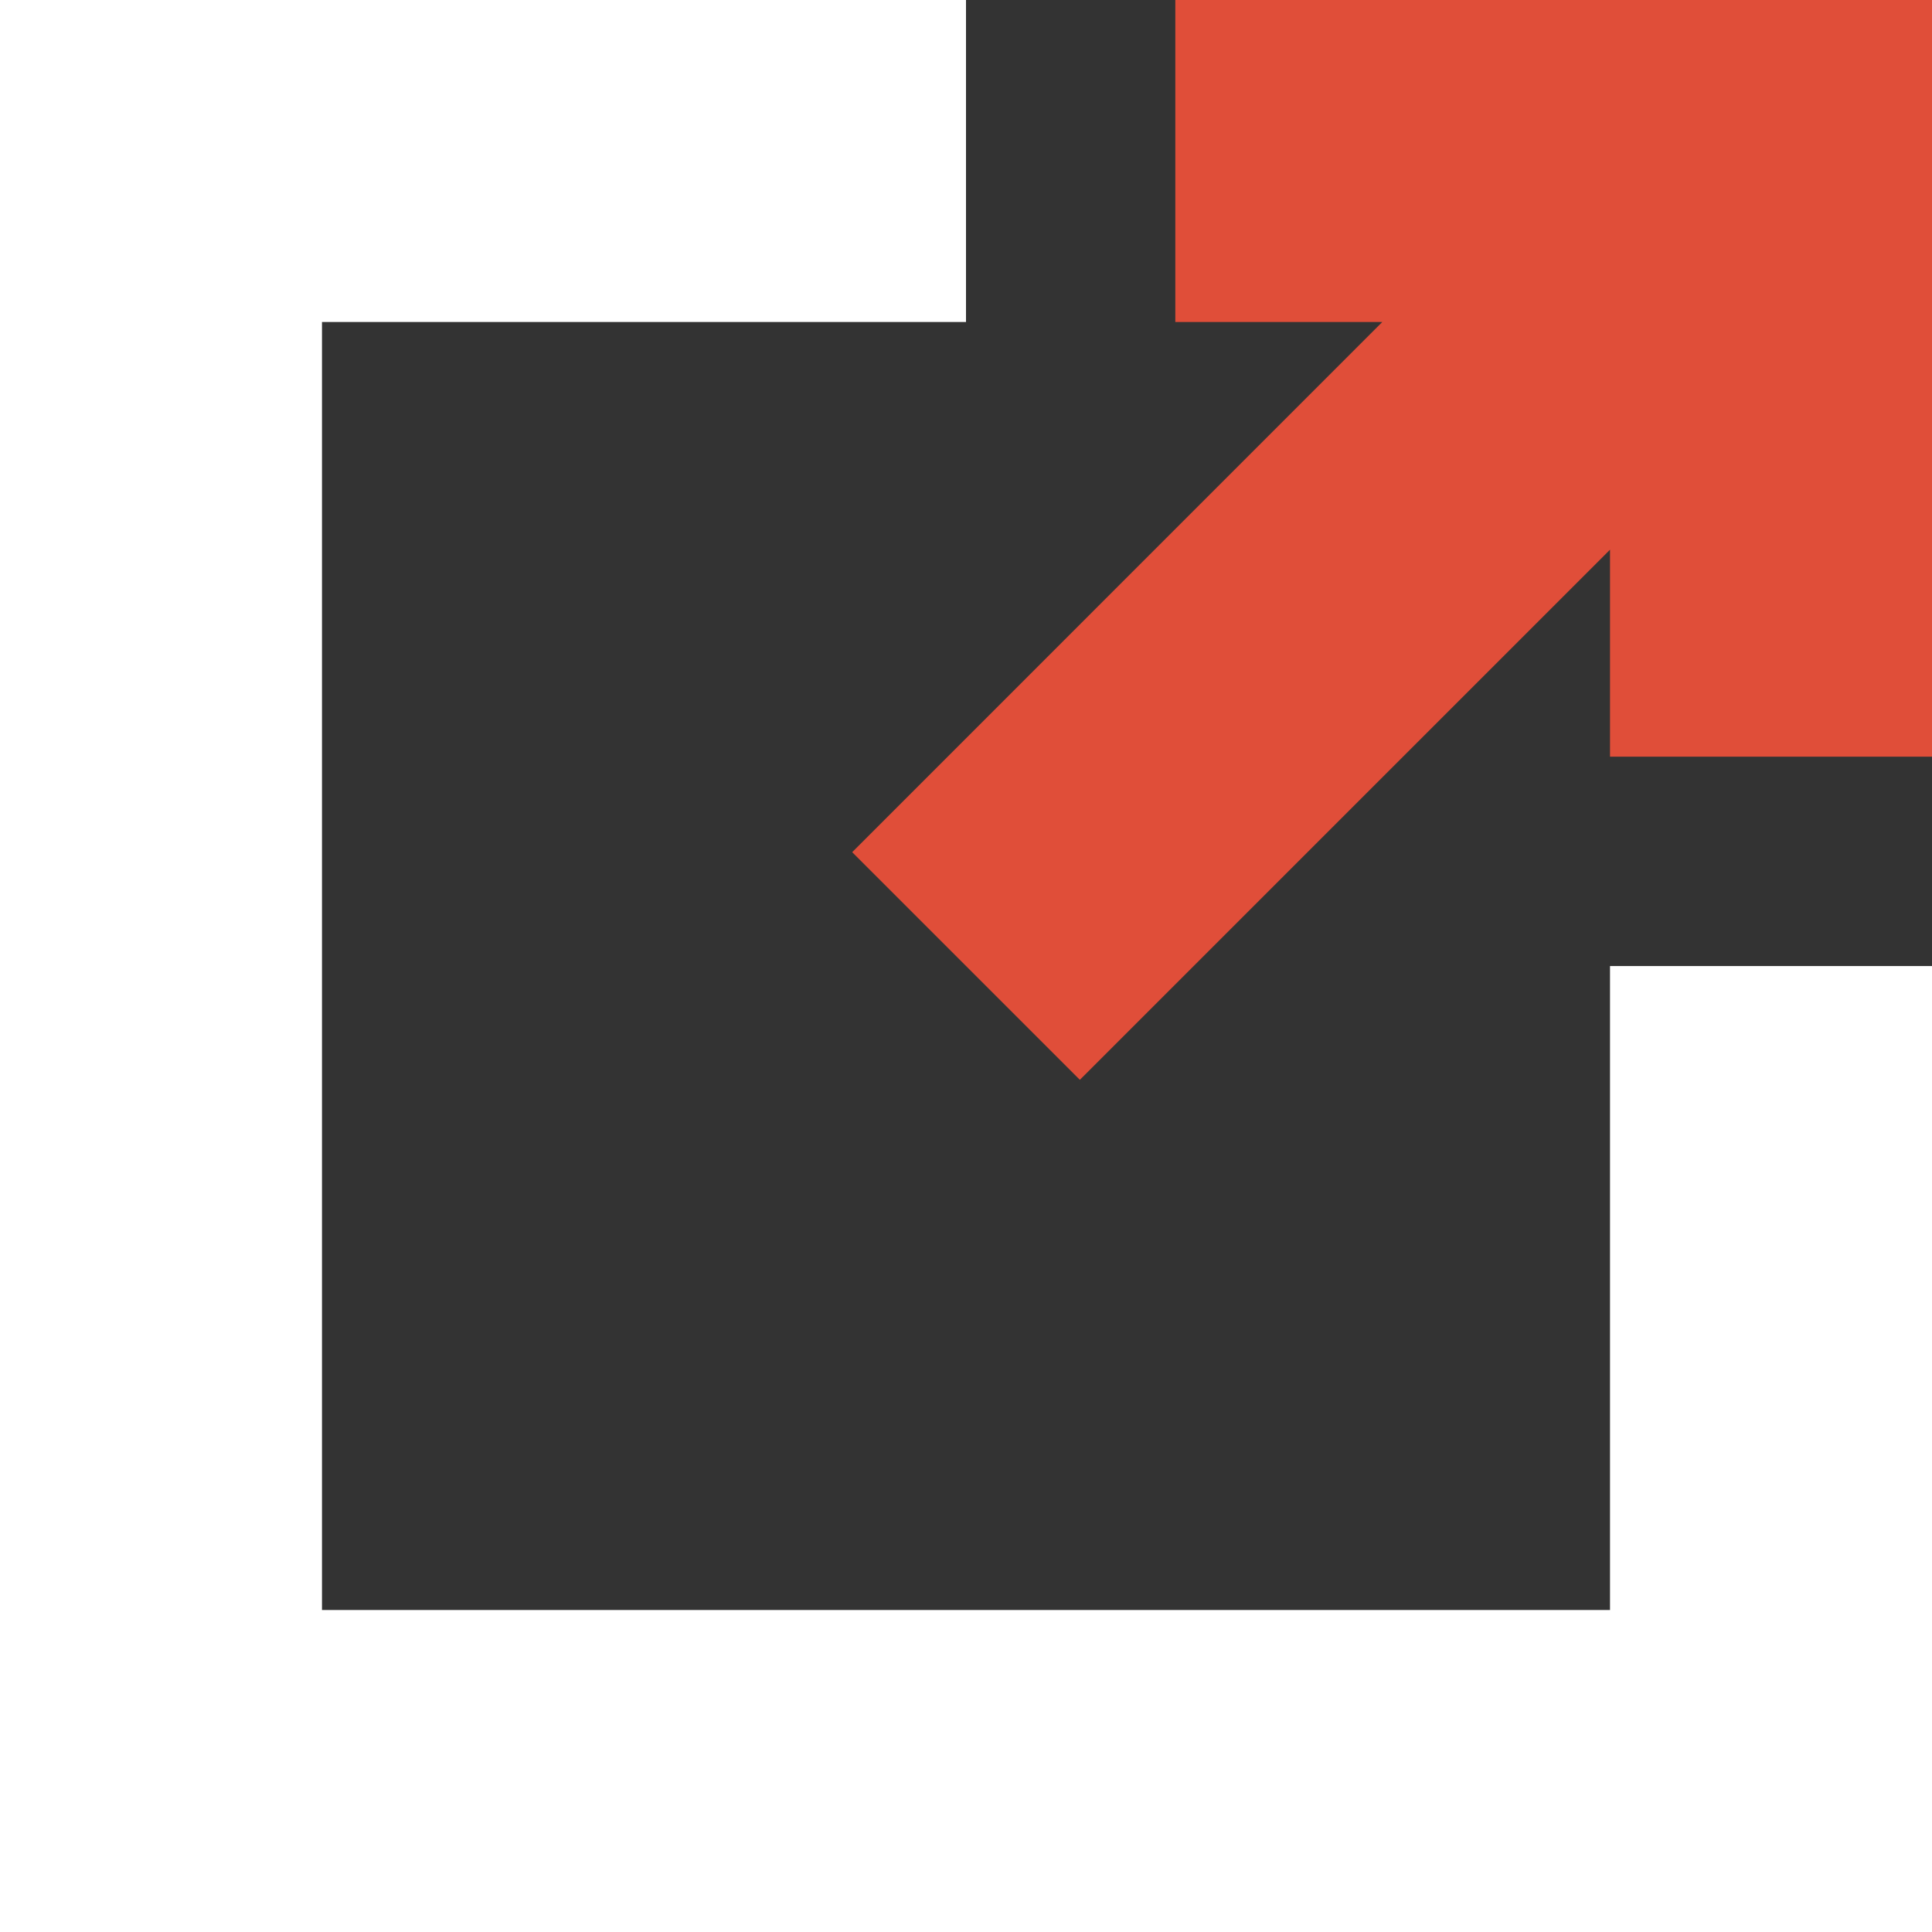 <?xml version="1.0" encoding="UTF-8"?>
<svg width="44px" height="44px" viewBox="0 0 44 44" version="1.1" xmlns="http://www.w3.org/2000/svg" xmlns:xlink="http://www.w3.org/1999/xlink">
    <rect x="0" y="0" width="44" height="44" fill="#333333" stroke="none"/>
    <!-- Generator: Sketch 55.2 (78181) - https://sketchapp.com -->
    <title>Group 3</title>
    <desc>Created with Sketch.</desc>
    <g id="Page-1" stroke="none" stroke-width="1" fill="none" fill-rule="evenodd">
        <g id="mainpage-color-new" transform="translate(-1050, -3726)">
            <g id="Group-3" transform="translate(1050, 3726)">
                <polygon id="Fill-1" fill="#FFFFFF" points="0 -0 0 44 44 44 44 22.001 36.667 22.001 36.667 36.667 7.333 36.667 7.333 7.333 22 7.333 22 -0"></polygon>
                <polygon id="Fill-2" fill="#E04E39" points="26.767 -0 26.767 7.333 31.481 7.333 19.408 19.408 24.593 24.592 36.667 12.519 36.667 17.233 44 17.233 44 -0"></polygon>
            </g>
        </g>
    </g>
</svg>
